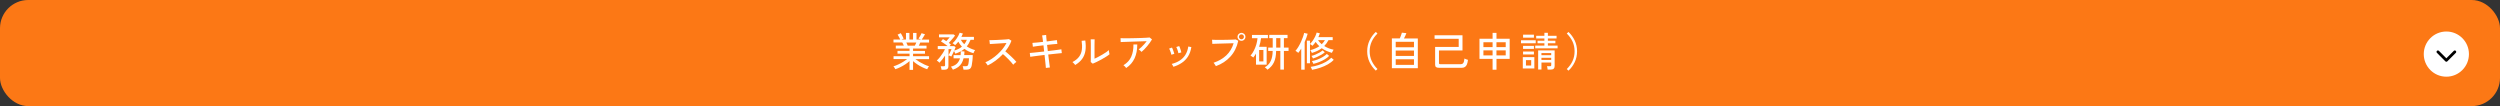 <?xml version="1.0" encoding="UTF-8"?><svg id="_レイヤー_2" xmlns="http://www.w3.org/2000/svg" viewBox="0 0 885.41 37.58"><rect x="0" y="0" width="885.41" height="37.58" fill="#333333" stroke="none"/><defs><style>.cls-1{fill:none;stroke:#000;stroke-linecap:round;stroke-linejoin:round;}.cls-2{fill:#fff;}.cls-2,.cls-3{stroke-width:0px;}.cls-3{fill:#fc7815;}</style></defs><g id="_レイヤー_1-2"><rect class="cls-3" width="885.41" height="37.58" rx="10" ry="10"/><path class="cls-2" d="m322.12,24.74v-3.11c-.43.4-.93.79-1.49,1.15-.56.37-1.15.7-1.75,1-.61.3-1.2.54-1.78.73-.03-.08-.09-.18-.17-.31-.09-.13-.18-.27-.27-.41-.1-.14-.18-.24-.24-.31.54-.15,1.1-.36,1.69-.64s1.17-.58,1.72-.92c.56-.34,1.04-.67,1.45-.99h-4.82v-1.03h5.67v-.89h-4.27v-.99h4.27v-.84h-4.87v-1.02h2.85c-.09-.19-.18-.39-.27-.59-.1-.2-.19-.38-.29-.53h-3.11v-1.03h2.4c-.12-.25-.27-.55-.44-.9-.17-.35-.34-.63-.5-.84l1.12-.53c.12.18.24.4.37.64.13.25.26.49.38.72s.21.42.27.57l-.8.34h1.62v-2.35h1.22v2.35h1.29v-2.35h1.22v2.35h1.65l-.95-.37c.12-.16.26-.36.4-.59.14-.23.28-.46.4-.69.12-.23.22-.44.29-.61l1.22.39c-.1.18-.21.39-.36.62-.14.23-.29.46-.43.69-.14.22-.27.41-.39.57h2.62v1.03h-3.12c-.07.18-.15.37-.24.57-.1.2-.19.38-.27.55h2.73v1.02h-4.77v.84h4.22v.99h-4.22v.89h5.67v1.03h-4.85c.42.32.9.65,1.45.98.55.33,1.12.63,1.71.91.59.28,1.15.49,1.67.64-.07.07-.14.17-.23.31-.09.14-.18.28-.25.42-.08.14-.13.25-.17.32-.57-.19-1.16-.43-1.77-.73-.61-.3-1.19-.63-1.74-1-.55-.37-1.05-.75-1.49-1.14v3.09h-1.23Zm-.64-8.57h2.52c.09-.16.18-.34.27-.54s.18-.39.26-.57h-3.55c.09.19.19.39.28.59.09.2.17.38.22.53Z"/><path class="cls-2" d="m333.45,24.68c-.02-.16-.05-.37-.11-.62-.05-.25-.11-.45-.17-.58h1c.19,0,.33-.03.41-.09.09-.06.13-.18.13-.36v-3.34c-.3.48-.63.94-.98,1.37s-.69.83-1.02,1.16c-.1-.12-.24-.27-.44-.44s-.36-.28-.49-.35c.36-.32.73-.72,1.1-1.19.37-.47.72-.95,1.04-1.46.32-.51.57-.97.75-1.39h-2.55v-1.07h3.51c-.23-.19-.49-.39-.77-.59-.29-.21-.57-.4-.85-.58-.28-.18-.53-.33-.75-.46l.69-.86c.17.1.36.21.57.34.21.13.42.26.63.41.19-.21.41-.45.64-.72s.42-.48.56-.64h-3.79v-1.04h5.17l.52.42c-.15.22-.36.49-.63.8-.27.31-.54.63-.83.95-.29.32-.54.6-.76.84.13.1.27.19.39.29.13.1.24.19.34.28-.04.05-.1.13-.19.24-.09.11-.18.22-.27.34h1.65l.49.37c-.05.13-.11.31-.2.52-.09.21-.18.44-.29.69.54-.16,1.04-.36,1.5-.59.46-.23.87-.5,1.23-.81-.25-.26-.48-.53-.69-.82-.21-.29-.41-.6-.59-.94-.18.24-.37.46-.56.67-.19.21-.38.4-.57.56-.12-.11-.27-.24-.45-.38-.17-.14-.32-.24-.46-.29.25-.2.5-.45.76-.76.26-.31.51-.63.74-.99.24-.35.45-.7.62-1.05.18-.34.31-.66.41-.94l1.14.31c-.14.37-.32.76-.54,1.17h4.44v1.04h-1.2c-.17.44-.37.85-.59,1.24-.22.39-.47.75-.74,1.08.44.3.91.55,1.4.77.5.22,1.01.41,1.55.56-.07.07-.14.17-.22.31-.08.14-.15.28-.22.42-.07.14-.11.26-.14.36-.59-.16-1.16-.37-1.7-.63-.54-.26-1.04-.56-1.51-.92-.35.31-.76.59-1.23.86l1.25.07c0,.23-.03.45-.04.66-.02.21-.04.42-.07.63h3.04c0,.62-.04,1.26-.11,1.93s-.14,1.22-.24,1.67c-.12.63-.35,1.05-.67,1.26s-.77.31-1.35.31h-.9c-.02-.16-.06-.38-.12-.64s-.12-.46-.17-.59h.97c.36,0,.61-.05.74-.16.13-.1.23-.32.31-.66.06-.27.1-.58.14-.94.04-.36.06-.71.07-1.05h-1.92c-.15.64-.38,1.22-.67,1.73-.3.52-.7.96-1.2,1.35-.5.38-1.14.71-1.91.97-.04-.09-.1-.2-.19-.34-.09-.14-.17-.28-.27-.42-.09-.14-.17-.24-.25-.31.94-.25,1.66-.62,2.16-1.12s.86-1.12,1.07-1.85h-2.28v-1.13h2.49c.06-.43.09-.88.09-1.36-.29.16-.59.31-.92.45-.33.14-.67.27-1.03.41-.05-.12-.12-.28-.21-.46-.09-.18-.18-.34-.27-.49-.16.37-.33.74-.51,1.11-.18.37-.32.65-.44.85-.11-.07-.27-.15-.49-.24-.22-.1-.4-.16-.53-.19v3.84c0,.84-.49,1.26-1.46,1.26h-1.02Zm2.48-5.11c.11-.19.25-.43.39-.72.15-.29.29-.57.42-.85.13-.28.22-.48.26-.6h-1.07v2.18Zm5.57-3.89c.19-.24.36-.49.52-.75.15-.26.29-.54.4-.84h-2.13c.16.3.35.58.55.84.21.27.43.52.67.74Z"/><path class="cls-2" d="m349.83,23.19c-.1-.14-.23-.34-.39-.58-.17-.24-.32-.42-.46-.54.73-.31,1.47-.72,2.21-1.2.73-.49,1.44-1.03,2.1-1.64.67-.61,1.28-1.25,1.82-1.93.54-.68.99-1.37,1.35-2.07-.44.03-.94.06-1.5.09-.56.03-1.12.07-1.69.11-.57.04-1.09.07-1.57.1-.48.03-.86.05-1.13.07l-.16-1.39c.23,0,.58,0,1.04-.01.47,0,.99-.03,1.57-.05.58-.02,1.15-.05,1.73-.09.58-.03,1.1-.07,1.56-.1s.8-.07,1.02-.11l.89.57c-.24.66-.54,1.3-.91,1.93s-.79,1.24-1.27,1.83c.32.26.67.55,1.04.87.37.32.74.66,1.1,1.01.36.35.7.68,1.02,1s.57.61.77.87c-.16.11-.36.26-.58.45-.22.2-.4.37-.54.54-.19-.27-.43-.57-.72-.89-.29-.33-.61-.67-.95-1.02s-.69-.68-1.03-1.01c-.34-.32-.66-.61-.95-.84-.79.85-1.66,1.62-2.59,2.31-.94.69-1.87,1.26-2.79,1.71Z"/><path class="cls-2" d="m370.41,24.06c0-.2-.04-.54-.09-1.02-.05-.48-.11-1.03-.17-1.67-.07-.63-.14-1.27-.21-1.91-.65.08-1.29.16-1.94.24-.64.08-1.24.16-1.78.23-.54.07-.99.14-1.34.19l-.16-1.36c.31-.02.74-.05,1.27-.11s1.13-.11,1.8-.19c.66-.07,1.33-.15,2.01-.22l-.24-2.19c-.74.09-1.46.17-2.13.26-.68.09-1.22.17-1.62.24l-.16-1.36c.39-.02.93-.06,1.62-.13.69-.07,1.41-.14,2.14-.23-.06-.49-.12-.94-.17-1.35-.06-.42-.11-.73-.16-.94l1.43-.16c0,.23.03.55.06.95.03.41.08.86.14,1.35.73-.1,1.43-.19,2.08-.27.65-.09,1.16-.16,1.53-.21l.16,1.35c-.35,0-.86.05-1.52.12s-1.37.15-2.12.24l.26,2.18c.66-.08,1.3-.15,1.92-.23.62-.08,1.18-.15,1.68-.22.5-.07.9-.13,1.2-.18l.16,1.35c-.25.02-.63.05-1.14.11-.51.05-1.09.11-1.73.18-.64.07-1.29.14-1.94.21.08.63.15,1.26.23,1.88.08.62.15,1.18.21,1.66.07.48.12.83.14,1.05l-1.42.16Z"/><path class="cls-2" d="m380.79,23.02c-.06-.1-.14-.21-.26-.34-.12-.13-.24-.26-.37-.39s-.24-.23-.34-.31c1.05-.55,1.84-1.19,2.36-1.9.53-.72.85-1.54.97-2.47.12-.93.1-1.98-.07-3.16l1.29-.11c.2,1.35.22,2.56.05,3.63-.17,1.07-.55,2.03-1.14,2.86s-1.43,1.57-2.5,2.2Zm6.24-.46l-.73-.59c0-.13.02-.36.02-.69,0-.33,0-.71.01-1.15,0-.43,0-.89,0-1.35v-1.3c0-.68,0-1.35,0-2,0-.66-.02-1.18-.04-1.56h1.39c0,.18-.02.47-.02.88,0,.41,0,.84-.02,1.32,0,.47,0,.91,0,1.31v3.36c.4-.18.85-.4,1.35-.66.5-.26.99-.53,1.47-.82.49-.29.93-.57,1.33-.84.4-.28.71-.52.93-.73,0,.12.01.29.04.5.03.21.06.41.11.59.04.19.07.32.09.39-.31.27-.73.56-1.24.88-.51.32-1.05.64-1.63.96-.58.32-1.14.61-1.68.87-.54.26-1.01.47-1.39.62Z"/><path class="cls-2" d="m404.28,18.38c-.11-.13-.26-.29-.46-.47-.2-.18-.38-.31-.54-.4.29-.21.6-.48.94-.8.34-.32.67-.67,1.01-1.04s.63-.73.89-1.08c-.41,0-.89.02-1.45.04-.56.02-1.15.04-1.78.06-.62.02-1.25.04-1.87.06-.62.02-1.21.05-1.75.06-.55.02-1.03.04-1.44.05s-.71.03-.92.04l-.06-1.37c.29,0,.7.02,1.25.02.55,0,1.17,0,1.86,0,.69,0,1.4-.02,2.14-.04.73-.02,1.44-.04,2.12-.06s1.28-.05,1.8-.08c.52-.03.9-.06,1.14-.09l.84.67c-.2.35-.45.74-.74,1.15-.29.42-.62.83-.96,1.24-.34.41-.69.79-1.04,1.15-.35.35-.68.65-.98.9Zm-5.43,5.7c-.1-.14-.24-.32-.43-.52s-.37-.36-.54-.47c1.3-.76,2.22-1.77,2.77-3.02s.8-2.69.77-4.32h1.36c0,1.9-.32,3.54-.96,4.92-.64,1.38-1.63,2.52-2.96,3.41Z"/><path class="cls-2" d="m414.85,19.38c-.03-.2-.09-.44-.18-.72-.09-.28-.19-.56-.3-.82-.11-.27-.21-.48-.31-.63l1.02-.37c.09.15.18.37.29.65s.21.57.31.86c.1.29.17.53.22.72l-1.04.31Zm.73,4.28c-.06-.13-.15-.31-.27-.54-.12-.22-.24-.38-.34-.48,1.04-.26,1.97-.65,2.8-1.17.82-.52,1.5-1.2,2.03-2.03.53-.83.88-1.81,1.04-2.96l1.09.19c-.2,1.32-.6,2.43-1.19,3.35-.59.92-1.33,1.67-2.21,2.25-.88.59-1.86,1.05-2.95,1.38Zm1.76-4.82c-.03-.2-.09-.44-.17-.72-.08-.28-.18-.56-.28-.83-.1-.27-.2-.48-.29-.64l1.03-.34c.09.15.18.37.28.66.1.29.2.58.29.87.09.29.15.53.19.72l-1.05.29Z"/><path class="cls-2" d="m430.62,23.43c-.04-.09-.11-.21-.21-.36s-.21-.32-.32-.48c-.11-.16-.21-.28-.3-.36,1.83-.62,3.35-1.5,4.54-2.63,1.2-1.13,2.05-2.56,2.57-4.29-.42,0-.91.02-1.48.04-.57.02-1.16.04-1.78.05-.62.01-1.21.03-1.79.05-.58.02-1.08.04-1.52.05-.44.01-.76.03-.97.04l-.09-1.47c.25.02.59.03,1.03.04.44,0,.94,0,1.5,0s1.13,0,1.72,0c.59,0,1.15-.01,1.7-.03s1.04-.03,1.47-.05.75-.04.97-.06l.89.47c-.48,2.22-1.4,4.09-2.79,5.61-1.38,1.52-3.09,2.64-5.15,3.38Zm9.06-8.98c-.38,0-.71-.14-.99-.42-.28-.28-.41-.61-.41-.99s.14-.72.41-.99c.28-.27.61-.41.99-.41s.72.14,1,.41c.27.27.41.6.41.99s-.13.71-.41.99c-.27.28-.61.42-1,.42Zm0-.53c.25,0,.46-.09.62-.26.17-.17.25-.38.25-.62s-.08-.46-.25-.62c-.17-.17-.38-.25-.62-.25s-.44.08-.62.25-.26.37-.26.62.09.44.26.62c.17.17.38.26.62.26Z"/><path class="cls-2" d="m444.83,22.89v-3.91c-.14.24-.29.47-.45.71-.16.23-.33.46-.51.68-.1-.1-.27-.23-.49-.37-.22-.14-.39-.24-.5-.3.47-.53.88-1.15,1.22-1.83.35-.69.63-1.41.85-2.16.21-.75.36-1.48.42-2.19h-1.97v-1.15h5.65v1.15h-2.43c-.07.51-.16,1.02-.27,1.53-.11.52-.25,1.02-.41,1.52h2.66v6.33h-3.76Zm1.12-1.15h1.5v-4.04h-1.5v4.04Zm2.94,2.95c-.09-.11-.23-.27-.43-.46s-.37-.32-.52-.4c.93-.52,1.62-1.24,2.08-2.18.46-.94.7-2.14.72-3.61h-1.59v-1.17h1.6v-3.36h-1.23v-1.15h6.48v1.15h-1.29v3.36h1.65v1.17h-1.65v6.6h-1.26v-6.6h-1.49c-.02,1.61-.27,2.95-.76,4-.49,1.05-1.27,1.94-2.33,2.66Zm3.09-7.83h1.49v-3.36h-1.49v3.36Z"/><path class="cls-2" d="m460.85,24.68v-7.47c-.33.55-.67,1.06-1.05,1.52-.3-.29-.64-.52-1-.72.36-.4.71-.88,1.04-1.43.33-.55.63-1.13.91-1.73.28-.6.51-1.18.71-1.74.2-.56.34-1.05.42-1.46l1.25.3c-.26.94-.62,1.93-1.07,2.95v9.78h-1.2Zm2-2.25v-8.02h1.1v1.13c.35-.32.69-.72,1.01-1.19.32-.47.6-.95.84-1.45.24-.5.41-.96.51-1.37l1.13.26c-.07.21-.14.43-.23.66-.09.23-.19.46-.3.7h5.08v1.07h-1.49c-.41.79-.91,1.48-1.5,2.08,1.05.65,2.16,1.08,3.32,1.3-.05.08-.12.18-.2.32-.09.14-.17.28-.24.43-.08.15-.13.27-.16.37-.64-.18-1.27-.41-1.88-.67-.62-.27-1.19-.59-1.72-.97-.48.36-1.01.68-1.59.95s-1.22.51-1.9.72c-.06-.12-.15-.3-.27-.52-.12-.22-.22-.37-.29-.46,1.28-.34,2.34-.81,3.19-1.4-.24-.22-.47-.46-.69-.71-.22-.25-.42-.52-.62-.81-.17.25-.35.49-.54.72-.19.23-.38.45-.59.65-.09-.09-.22-.2-.41-.33-.19-.13-.34-.23-.46-.29v6.81h-1.1Zm1.82,2.3c-.02-.09-.06-.2-.12-.34s-.13-.27-.19-.41c-.07-.13-.13-.23-.19-.3.94-.12,1.87-.34,2.81-.64.93-.31,1.79-.68,2.58-1.12.79-.44,1.43-.93,1.94-1.47l.86.73c-.55.6-1.25,1.14-2.08,1.61s-1.74.87-2.71,1.2c-.97.33-1.94.57-2.9.74Zm.34-4.01c-.04-.1-.12-.26-.24-.47-.12-.21-.22-.36-.3-.45.44-.1.91-.26,1.41-.47.5-.21.98-.44,1.43-.7.45-.26.82-.53,1.11-.79l.77.67c-.33.31-.73.6-1.2.87s-.95.53-1.47.76c-.51.23-1.02.42-1.52.57Zm.14,1.9c-.04-.12-.12-.3-.24-.52s-.22-.38-.29-.47c.64-.1,1.3-.29,1.97-.54.68-.26,1.31-.56,1.9-.91s1.07-.71,1.43-1.08l.82.7c-.41.42-.92.82-1.54,1.19s-1.28.7-1.98.98-1.39.5-2.08.65Zm2.96-6.96c.45-.45.83-.93,1.13-1.45h-2.45c.17.27.37.52.59.76.22.24.46.47.72.69Z"/><path class="cls-2" d="m487.26,25.02c-.93-.86-1.66-1.87-2.22-3.03-.55-1.16-.83-2.44-.83-3.83s.28-2.67.83-3.83c.55-1.16,1.29-2.17,2.22-3.03l.59.57c-.87.86-1.55,1.81-2.03,2.84s-.73,2.18-.73,3.44.24,2.41.73,3.44c.49,1.04,1.16,1.98,2.03,2.84l-.59.57Z"/><path class="cls-2" d="m492.95,24.15v-10.54h2.8c.1-.21.2-.45.3-.72s.2-.53.28-.78c.08-.25.14-.43.16-.54l1.6.17c-.07.21-.19.5-.36.87-.17.37-.34.7-.5,1.01h4.91v10.54h-9.21Zm1.36-7.42h6.47v-1.93h-6.47v1.93Zm0,3.09h6.47v-1.93h-6.47v1.93Zm0,3.15h6.47v-1.99h-6.47v1.99Z"/><path class="cls-2" d="m509.7,24.01c-.52,0-.89-.08-1.11-.25-.21-.17-.32-.44-.32-.82v-6.31h8.35v-2.89h-8.55v-1.26h9.89v5.4h-8.33v4.45c0,.14.04.25.11.31.08.07.22.1.43.1h7.12c.43,0,.75-.15.95-.44.21-.3.34-.82.41-1.57.14.09.34.17.6.26.25.09.47.16.65.21-.09.72-.22,1.28-.41,1.69-.19.41-.43.7-.74.87-.31.17-.68.26-1.13.26h-7.92Z"/><path class="cls-2" d="m528.62,24.69v-3.84h-4.64v-7.13h4.64v-2.08h1.38v2.08h4.67v7.13h-4.67v3.84h-1.38Zm-3.25-8h3.25v-1.73h-3.25v1.73Zm0,2.93h3.25v-1.78h-3.25v1.78Zm4.62-2.93h3.28v-1.73h-3.28v1.73Zm0,2.93h3.28v-1.78h-3.28v1.78Z"/><path class="cls-2" d="m538.68,15.32v-1.05h5.22v1.05h-5.22Zm.64,8.93v-4.02h4.09v4.02h-4.09Zm.09-6.94v-1.06h3.85v1.06h-3.85Zm0,1.98v-1.05h3.85v1.05h-3.85Zm.01-5.94v-1.07h3.84v1.07h-3.84Zm1.02,9.86h1.85v-1.92h-1.85v1.92Zm3.28-6.1v-.97h3.25v-.82h-2.43v-.9h2.43v-.79h-2.91v-.96h2.91v-1.06h1.23v1.06h3.08v.96h-3.08v.79h2.66v.9h-2.66v.82h3.44v.97h-7.92Zm4.39,7.53c0-.16-.04-.37-.08-.62s-.09-.44-.15-.57h1.02c.19,0,.32-.03.39-.09.07-.06.1-.18.1-.36v-.86h-3.46v2.49h-1.17v-6.79h5.84v5.53c0,.44-.12.76-.35.97-.23.21-.6.31-1.11.31h-1.02Zm-2.19-5.08h3.46v-.76h-3.46v.76Zm0,1.67h3.46v-.77h-3.46v.77Z"/><path class="cls-2" d="m555.49,25.02l-.59-.57c.88-.86,1.56-1.81,2.04-2.84.48-1.04.72-2.18.72-3.44s-.24-2.41-.72-3.44-1.16-1.98-2.04-2.84l.59-.57c.93.86,1.66,1.87,2.22,3.03.55,1.16.83,2.44.83,3.83s-.28,2.67-.83,3.83c-.55,1.16-1.29,2.17-2.22,3.03Z"/><circle class="cls-2" cx="866.41" cy="19.16" r="8"/><polyline class="cls-1" points="869.4 18.37 866.41 21.36 863.43 18.37"/></g></svg>